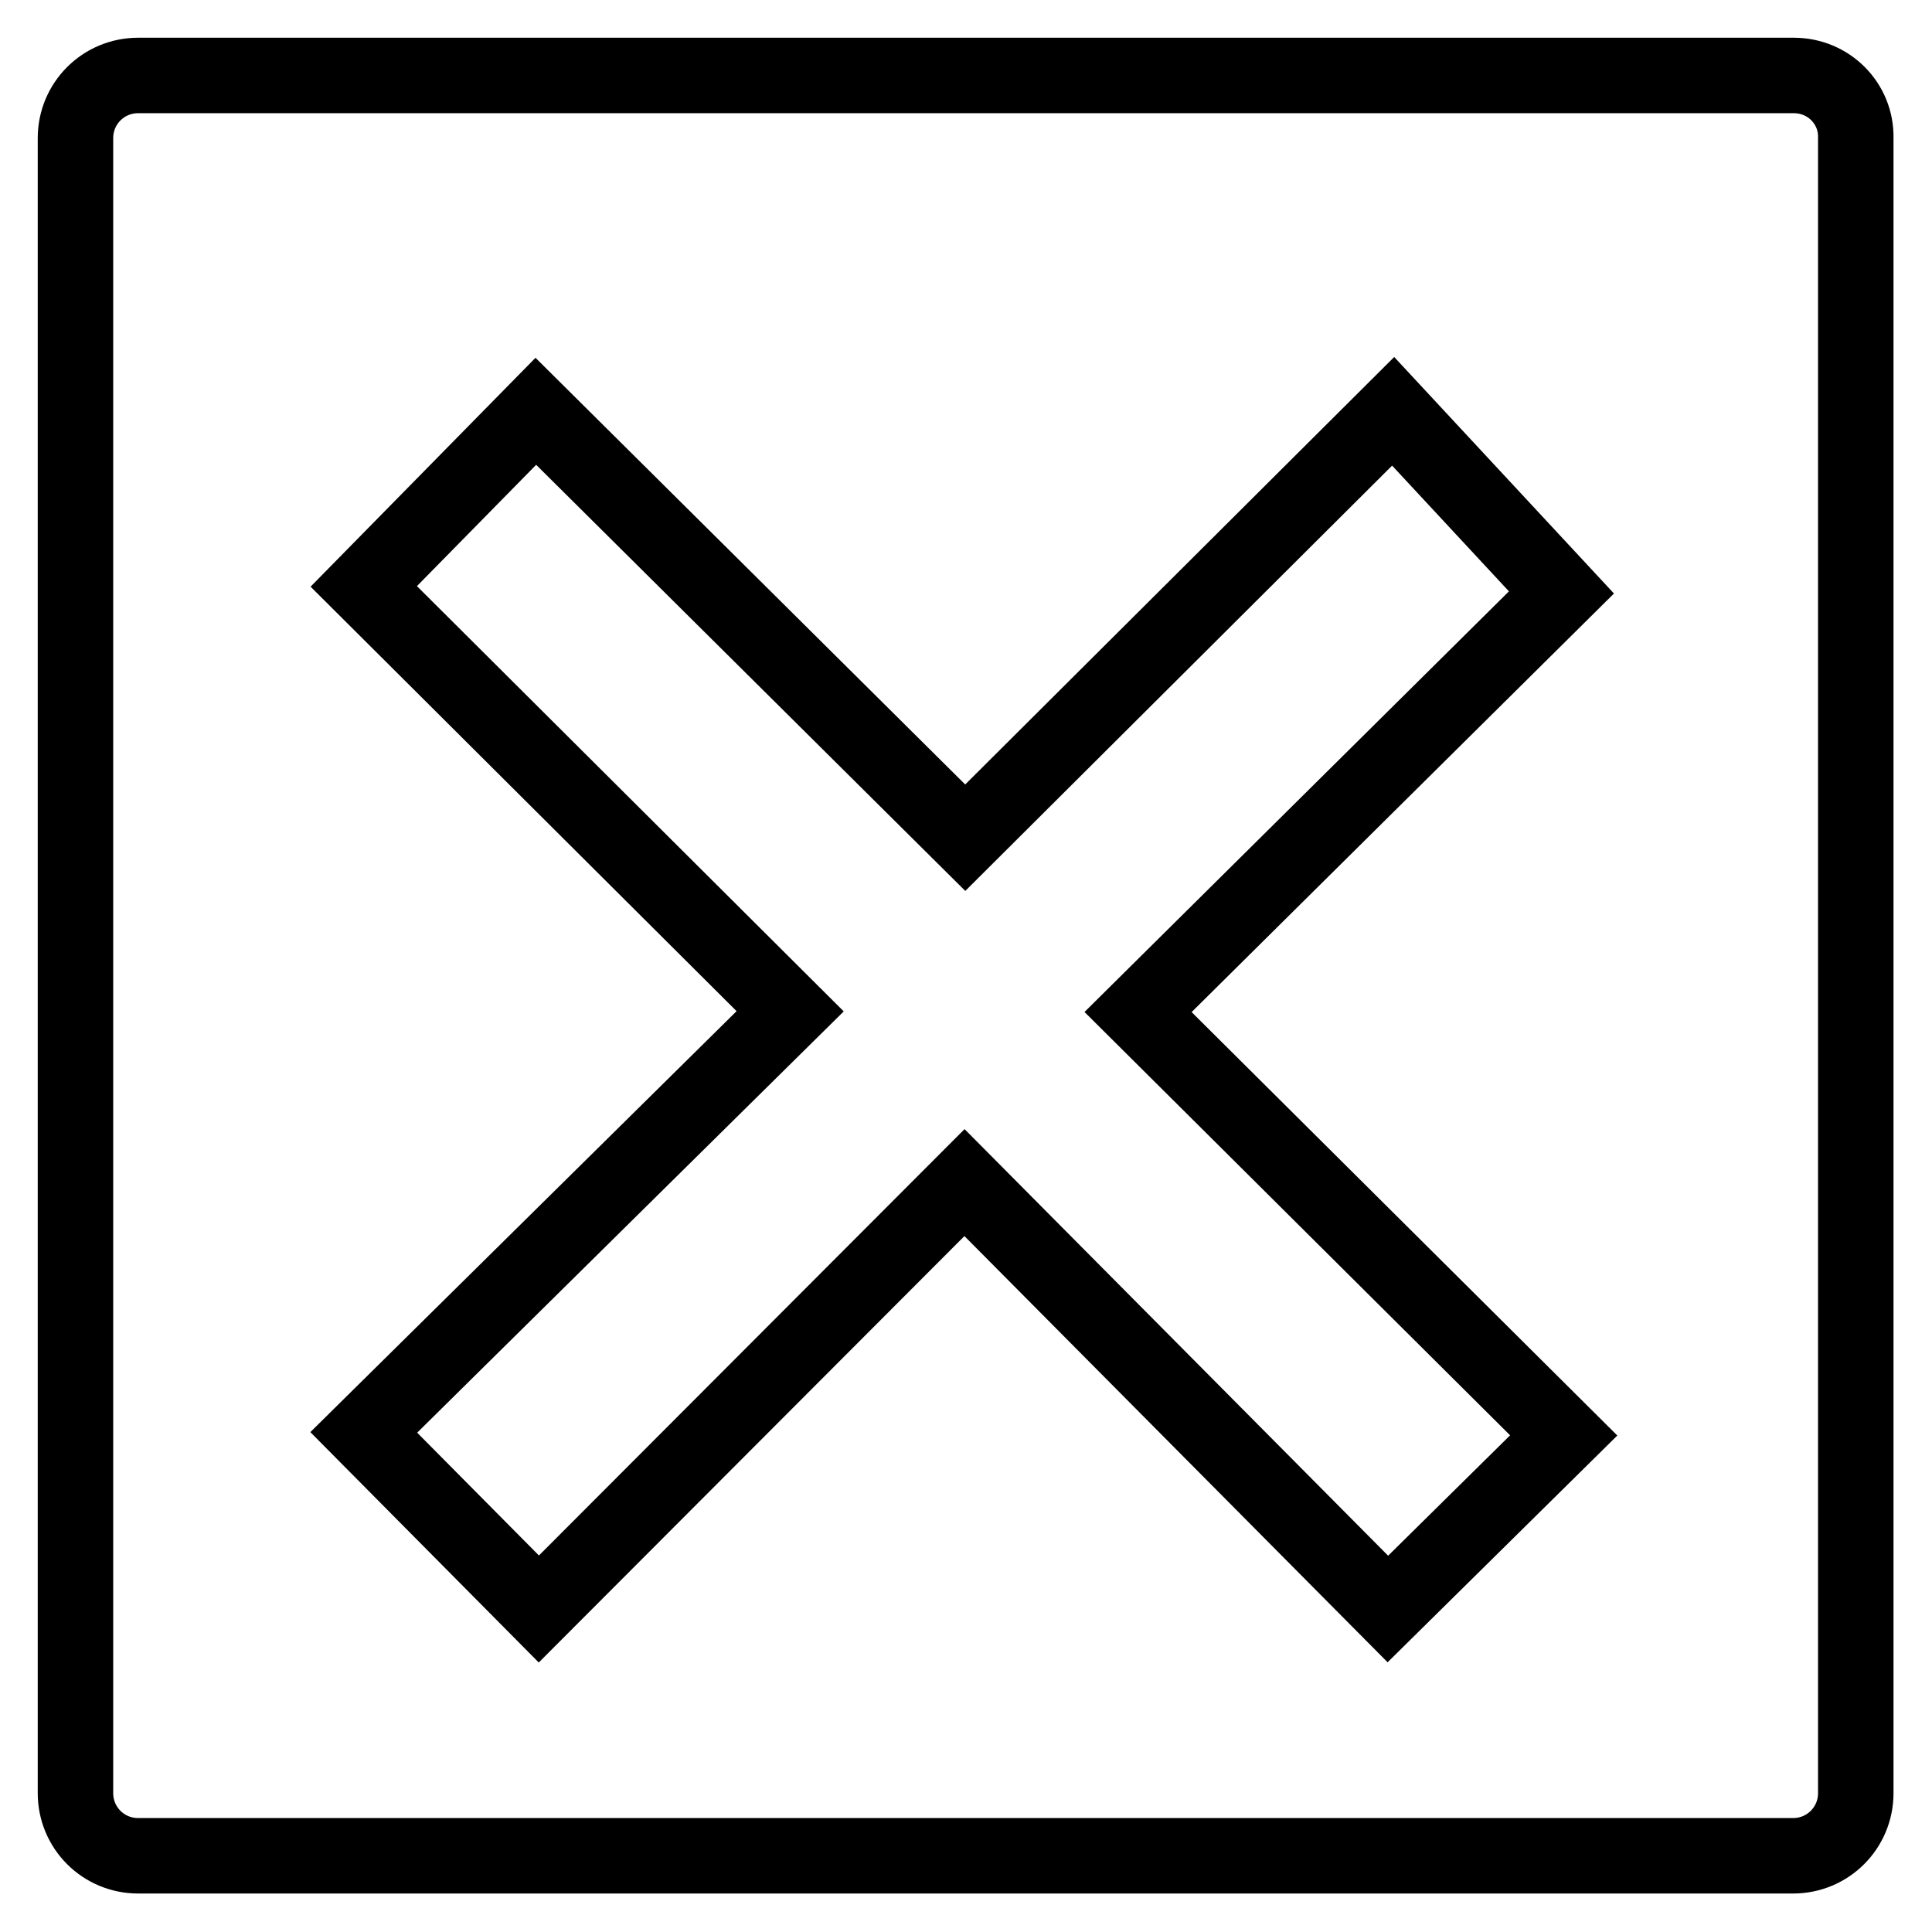 <?xml version="1.0" encoding="utf-8"?>
<!-- Svg Vector Icons : http://www.onlinewebfonts.com/icon -->
<!DOCTYPE svg PUBLIC "-//W3C//DTD SVG 1.1//EN" "http://www.w3.org/Graphics/SVG/1.1/DTD/svg11.dtd">
<svg version="1.1" xmlns="http://www.w3.org/2000/svg" xmlns:xlink="http://www.w3.org/1999/xlink" x="0px" y="0px" viewBox="0 0 256 256" enable-background="new 0 0 256 256" xml:space="preserve">
<g><g><path stroke-width="10" fill-opacity="0" stroke="#000000"  d="M237.7,10H18.3c-4.6,0-8.3,3.7-8.3,8.3v219.3c0,4.6,3.7,8.3,8.3,8.3h219.3c4.6,0,8.3-3.7,8.3-8.3V18.3C246,13.7,242.3,10,237.7,10z M183.9,213.2l-56.1-56.5l-56.4,56.5l-23.2-23.4l56.5-55.8L48.2,77.7L71,54.5l56.9,56.5l56.7-56.5l22.3,24l-56.1,55.6l56.4,56.1L183.9,213.2z"/></g></g>
</svg>